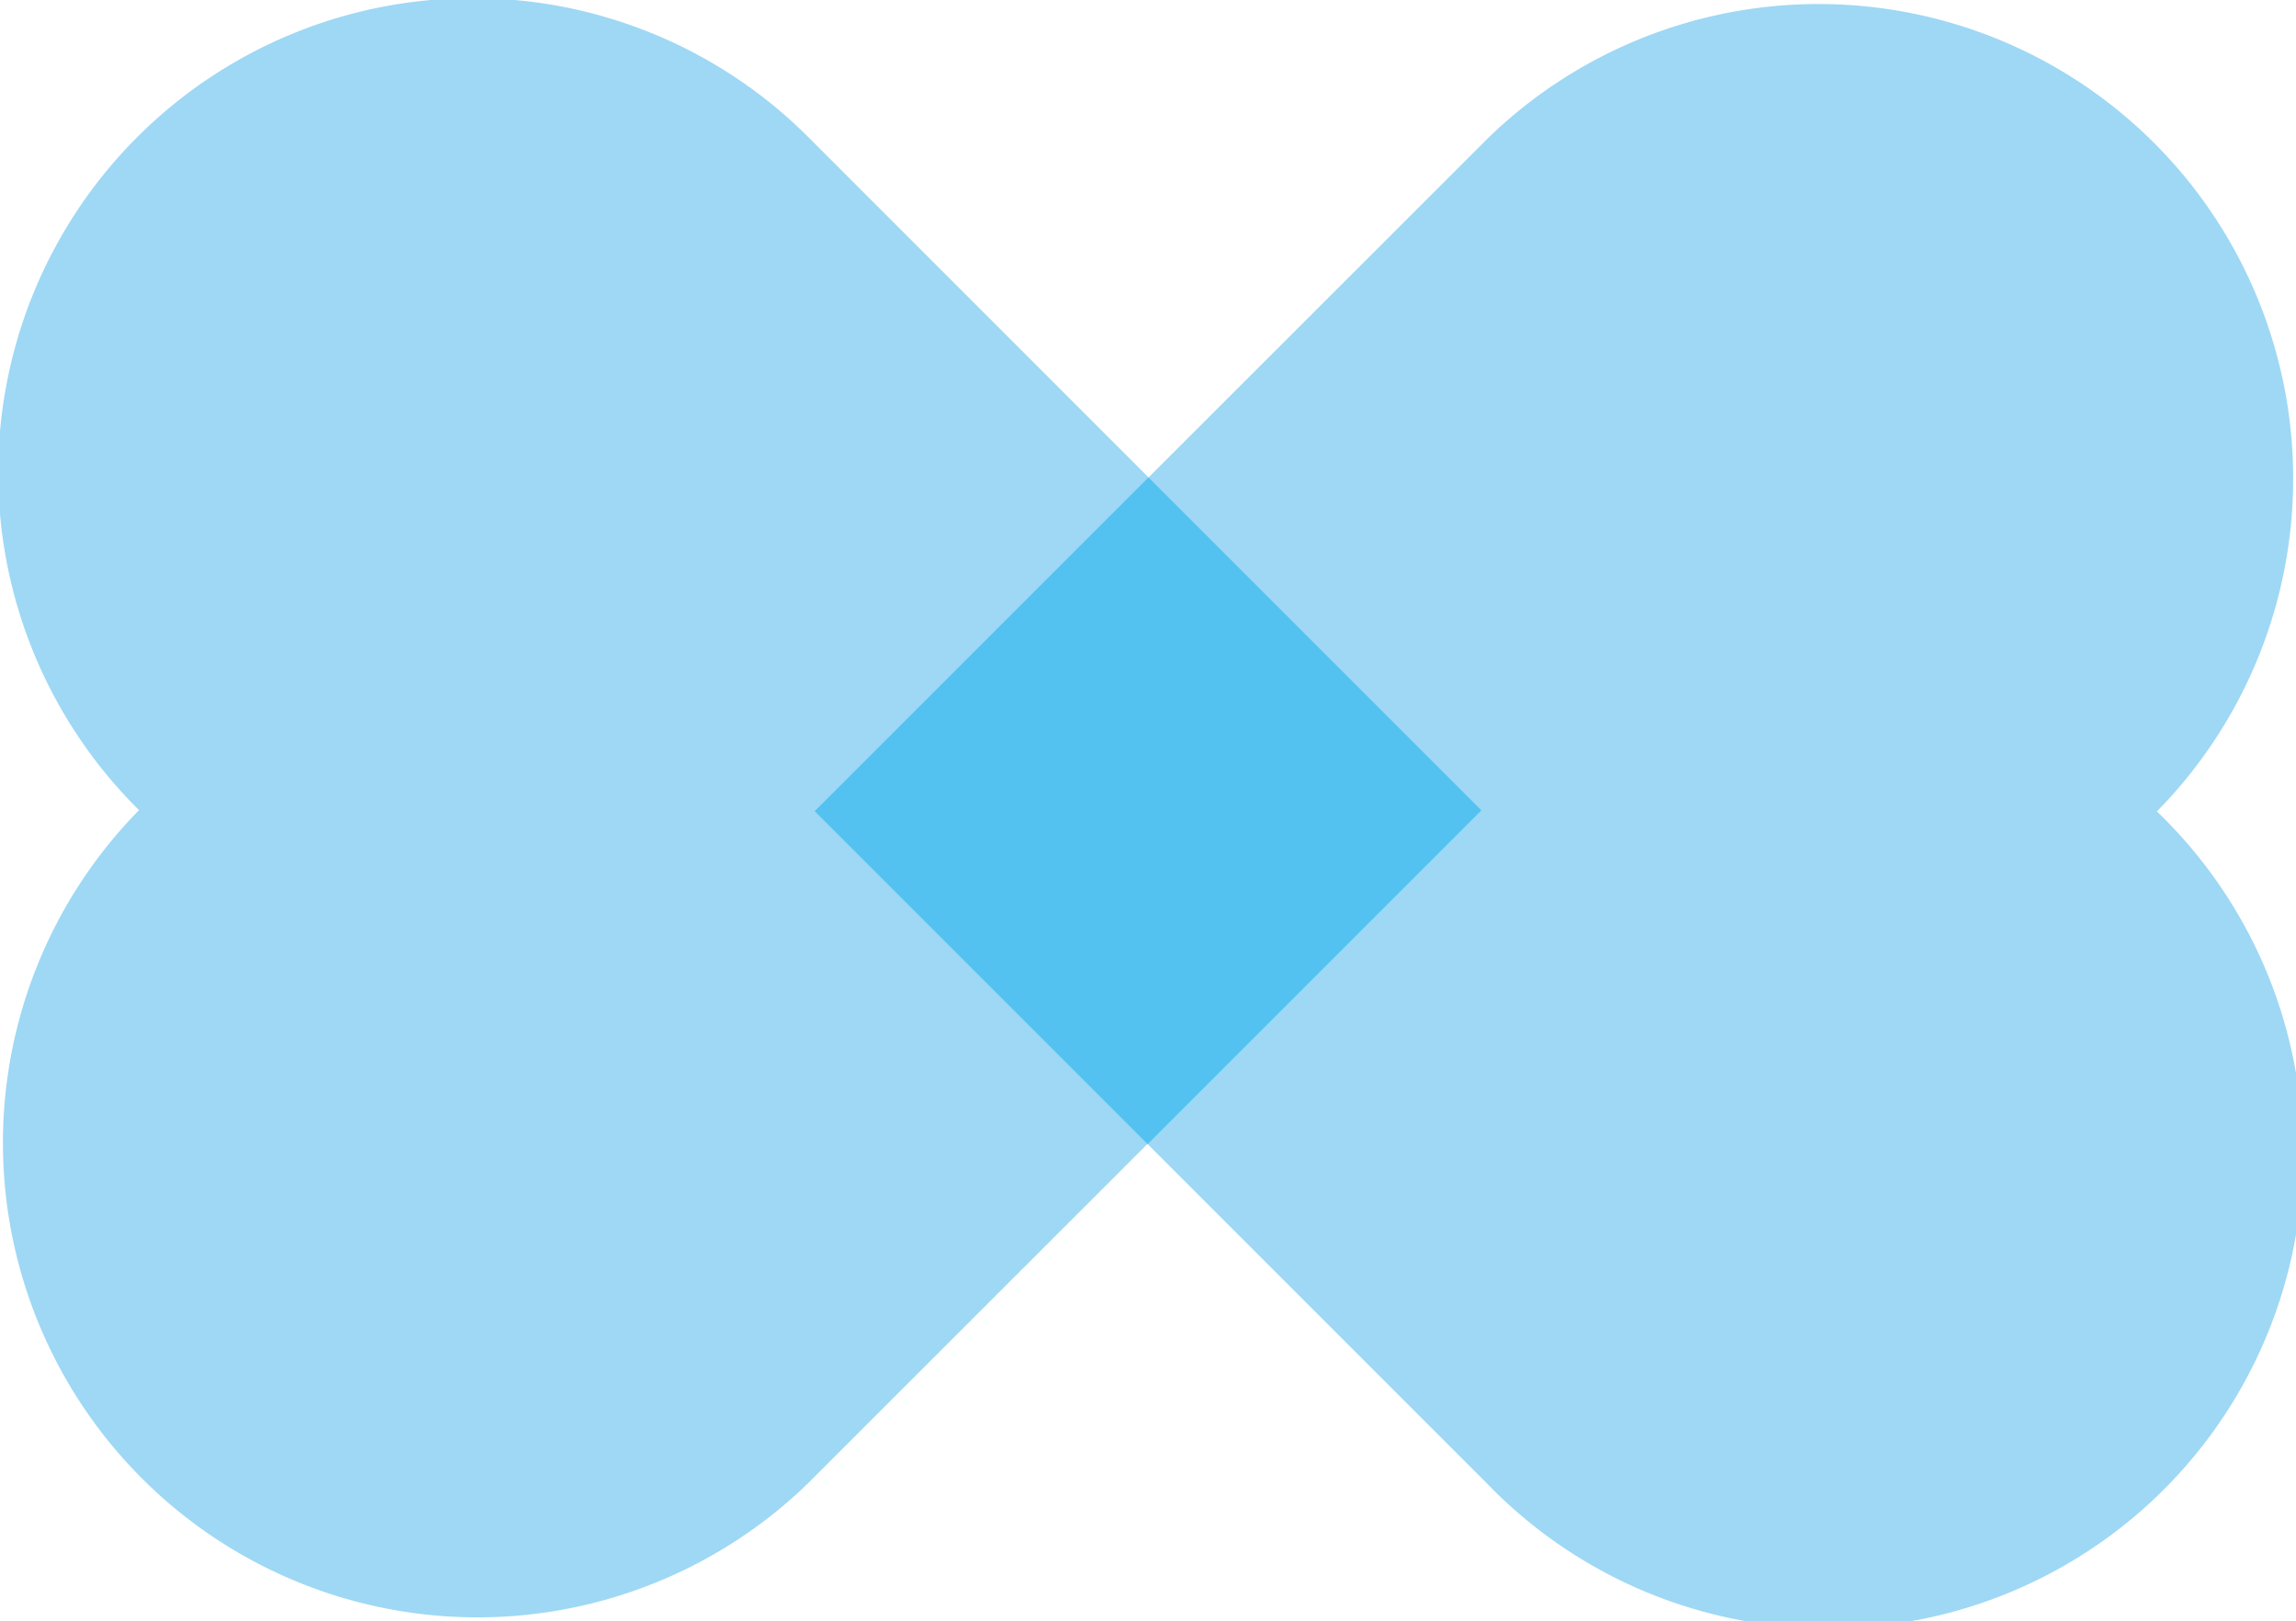 <svg xmlns="http://www.w3.org/2000/svg" width="43.019" height="30.379"><g data-name="グループ 15965"><path data-name="パス 120" d="M2.605 15.179a8.892 8.892 0 00.054 12.52 8.892 8.892 0 0012.52.054l.055-.056 12.52-12.517L15.252 2.676l-.072-.072A8.892 8.892 0 102.605 15.179" fill="#9ed8f5"/><path data-name="パス 121" d="M40.416 15.2a8.892 8.892 0 00-.054-12.52 8.892 8.892 0 00-12.518-.057l-.055.056-12.525 12.518 12.505 12.505.072.072A8.891 8.891 0 1040.41 15.201" fill="#9ed8f5"/><path data-name="長方形 29" fill="#54c2f0" d="M15.264 15.199l6.254-6.254 6.238 6.238-6.254 6.254z"/></g></svg>